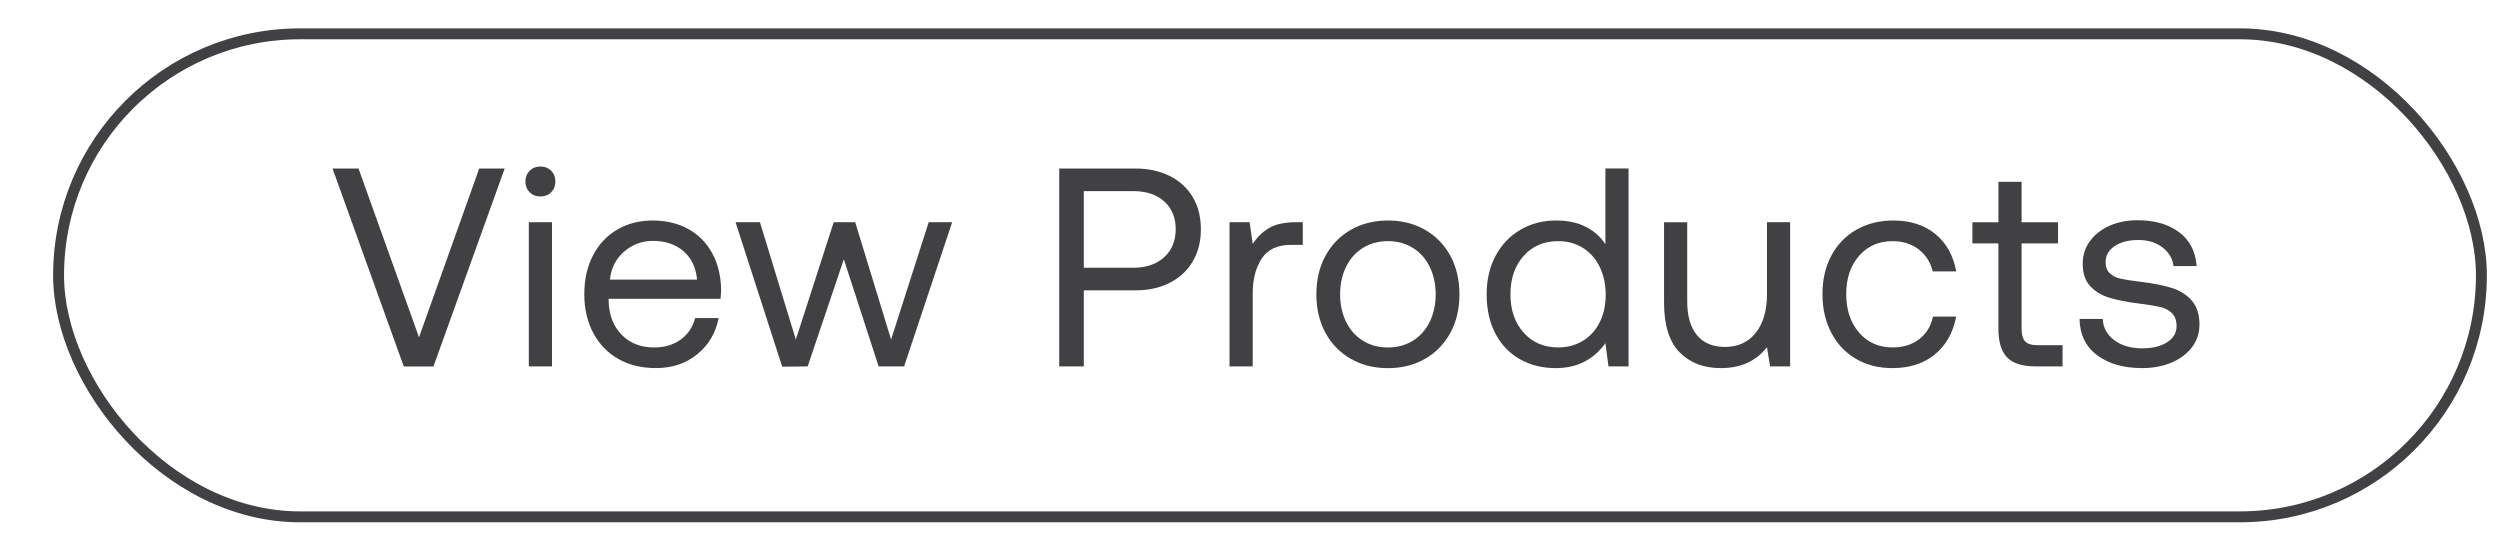 <?xml version="1.0" encoding="UTF-8"?>
<svg xmlns="http://www.w3.org/2000/svg" width="37.41mm" height="8.382mm" version="1.1" viewBox="0 0 106.045 23.761">
  <!-- Generator: Adobe Illustrator 28.6.0, SVG Export Plug-In . SVG Version: 1.2.0 Build 709)  -->
  <g>
    <g id="Layer_1">
      <rect x="2.483" y="1.435" width="102.775" height="20.489" rx="10.244" ry="10.244" style="fill: none; stroke: #414042; stroke-miterlimit: 10; stroke-width: .463px;"/>
      <g>
        <path d="M15.206,7.148l2.566,7.16,2.555-7.16h1.08l-3.022,8.396h-1.259l-3.022-8.396h1.104Z" style="fill: #414042;"/>
        <path d="M23.558,7.699c0,.184-.06.336-.18.456-.12.12-.272.18-.456.18-.184,0-.336-.06-.456-.18-.12-.12-.18-.272-.18-.456,0-.184.06-.336.18-.456.12-.12.272-.18.456-.18.184,0,.335.06.456.18.12.12.18.272.18.456ZM23.414,9.426v6.117h-.984v-6.117h.984Z" style="fill: #414042;"/>
        <path d="M26.174,9.744c.439-.26.943-.39,1.511-.39.56,0,1.055.116,1.487.348.432.232.771.568,1.02,1.007.248.44.38.956.396,1.547,0,.088-.008.228-.024.42h-4.749v.084c.016.6.2,1.079.552,1.439.352.36.812.54,1.379.54.44,0,.813-.11,1.122-.33.308-.22.514-.526.618-.917h.996c-.12.624-.42,1.133-.9,1.529-.479.396-1.067.593-1.763.593-.608,0-1.14-.13-1.595-.39s-.81-.627-1.062-1.104c-.252-.476-.378-1.021-.378-1.637,0-.624.122-1.171.366-1.643.244-.472.585-.838,1.025-1.098ZM28.986,10.65c-.34-.288-.77-.432-1.29-.432-.464,0-.872.152-1.223.456-.352.304-.552.699-.6,1.187h3.694c-.048-.52-.242-.923-.582-1.211Z" style="fill: #414042;"/>
        <path d="M32.234,9.426l1.523,4.978,1.607-4.978h.911l1.523,4.978,1.595-4.978h.995l-2.039,6.117h-1.08l-1.475-4.545-1.535,4.545-1.08.012-1.979-6.129h1.031Z" style="fill: #414042;"/>
        <path d="M49.619,7.466c.424.212.75.512.978.899.228.388.342.842.342,1.361,0,.52-.116.976-.348,1.367-.232.392-.558.694-.978.906s-.906.318-1.457.318h-2.183v3.226h-1.043V7.148h3.227c.551,0,1.039.106,1.463.318ZM48.06,11.358c.552,0,.992-.148,1.319-.444s.492-.692.492-1.188-.162-.89-.486-1.181c-.324-.292-.762-.438-1.313-.438h-2.099v3.25h2.087Z" style="fill: #414042;"/>
        <path d="M55.26,10.386h-.492c-.583,0-1.001.196-1.253.588-.251.392-.377.875-.377,1.451v3.118h-.984v-6.117h.852l.132.923c.176-.28.404-.503.684-.671s.667-.252,1.163-.252h.276v.959Z" style="fill: #414042;"/>
        <path d="M56.222,14.116c-.256-.472-.384-1.016-.384-1.631,0-.616.128-1.16.384-1.631s.614-.839,1.074-1.104c.459-.264.985-.396,1.577-.396.591,0,1.117.132,1.577.396.459.264.817.632,1.073,1.104s.384,1.016.384,1.631c0,.615-.128,1.159-.384,1.631s-.614.839-1.073,1.104c-.46.264-.986.396-1.577.396-.592,0-1.118-.132-1.577-.396-.46-.264-.818-.632-1.074-1.104ZM60.647,13.648c.168-.344.252-.731.252-1.163,0-.432-.084-.82-.252-1.164s-.406-.612-.714-.804c-.308-.192-.662-.288-1.061-.288-.4,0-.754.096-1.062.288-.308.192-.546.46-.714.804-.167.344-.251.731-.251,1.164,0,.432.084.819.251,1.163.168.344.406.612.714.804.308.192.662.288,1.062.288.399,0,.753-.096,1.061-.288.308-.192.546-.46.714-.804Z" style="fill: #414042;"/>
        <path d="M69.082,15.543h-.852l-.132-.983c-.512.704-1.211,1.055-2.099,1.055-.567,0-1.073-.124-1.517-.372s-.792-.608-1.043-1.08-.378-1.031-.378-1.679c0-.616.126-1.16.378-1.631s.602-.839,1.049-1.104c.448-.264.952-.396,1.511-.396.496,0,.919.09,1.271.27.352.18.627.426.828.738v-3.214h.983v8.396ZM67.859,13.666c.168-.34.252-.726.252-1.157,0-.44-.084-.833-.252-1.182-.168-.348-.406-.618-.713-.81-.308-.192-.658-.288-1.049-.288-.608,0-1.098.21-1.469.629-.372.42-.558.961-.558,1.625,0,.664.186,1.205.558,1.625.372.419.861.629,1.469.629.392,0,.741-.094,1.049-.282.308-.188.545-.452.713-.792Z" style="fill: #414042;"/>
        <path d="M75.935,15.543h-.851l-.132-.815c-.463.592-1.115.887-1.955.887-.728,0-1.312-.224-1.751-.671-.44-.448-.66-1.151-.66-2.111v-3.406h.983v3.346c0,.632.138,1.113.414,1.445.276.332.67.498,1.182.498.56,0,.997-.2,1.313-.6s.474-.943.474-1.631v-3.059h.983v6.117Z" style="fill: #414042;"/>
        <path d="M80.28,15.615c-.592,0-1.111-.132-1.559-.396-.448-.264-.796-.634-1.043-1.109-.248-.476-.372-1.021-.372-1.637s.126-1.159.378-1.631c.252-.472.606-.838,1.062-1.098s.979-.39,1.571-.39c.719,0,1.313.192,1.781.576s.762.912.881,1.583h-.995c-.096-.392-.296-.704-.6-.936-.304-.232-.672-.348-1.104-.348-.583,0-1.058.208-1.421.624-.364.416-.545.956-.545,1.619,0,.672.182,1.217.545,1.637.364.419.838.629,1.421.629.448,0,.824-.116,1.127-.348s.5-.552.587-.959h.983c-.128.68-.428,1.213-.899,1.601s-1.071.582-1.799.582Z" style="fill: #414042;"/>
        <path d="M83.666,10.326v-.899h1.104v-1.715h.983v1.715h1.547v.899h-1.547v3.61c0,.256.05.438.15.545.1.108.274.162.521.162h1.067v.899h-1.127c-.576,0-.985-.128-1.229-.384-.244-.256-.366-.66-.366-1.211v-3.622h-1.104Z" style="fill: #414042;"/>
        <path d="M89.683,14.428c.308.232.706.348,1.193.348.432,0,.782-.086,1.049-.258.268-.172.402-.398.402-.678,0-.24-.064-.424-.192-.552s-.293-.216-.498-.264-.494-.096-.87-.144c-.528-.064-.959-.148-1.295-.252-.335-.104-.607-.27-.815-.498s-.312-.542-.312-.941c0-.36.102-.68.306-.959.204-.28.482-.498.833-.654s.748-.234,1.188-.234c.719,0,1.305.168,1.757.504s.702.815.75,1.439h-.983c-.04-.32-.196-.583-.468-.792s-.612-.312-1.02-.312c-.416,0-.751.086-1.007.258s-.384.397-.384.677c0,.208.06.368.18.48.12.112.273.188.461.228s.474.084.857.132c.536.064.978.152,1.326.264.348.112.627.292.839.54.212.248.318.583.318,1.007,0,.368-.108.691-.324.971s-.508.496-.875.648c-.368.152-.776.228-1.224.228-.799,0-1.441-.184-1.925-.551-.484-.368-.729-.88-.738-1.535h.983c.016.368.178.667.486.899Z" style="fill: #414042;"/>
      </g>
    </g>
  </g>
</svg>